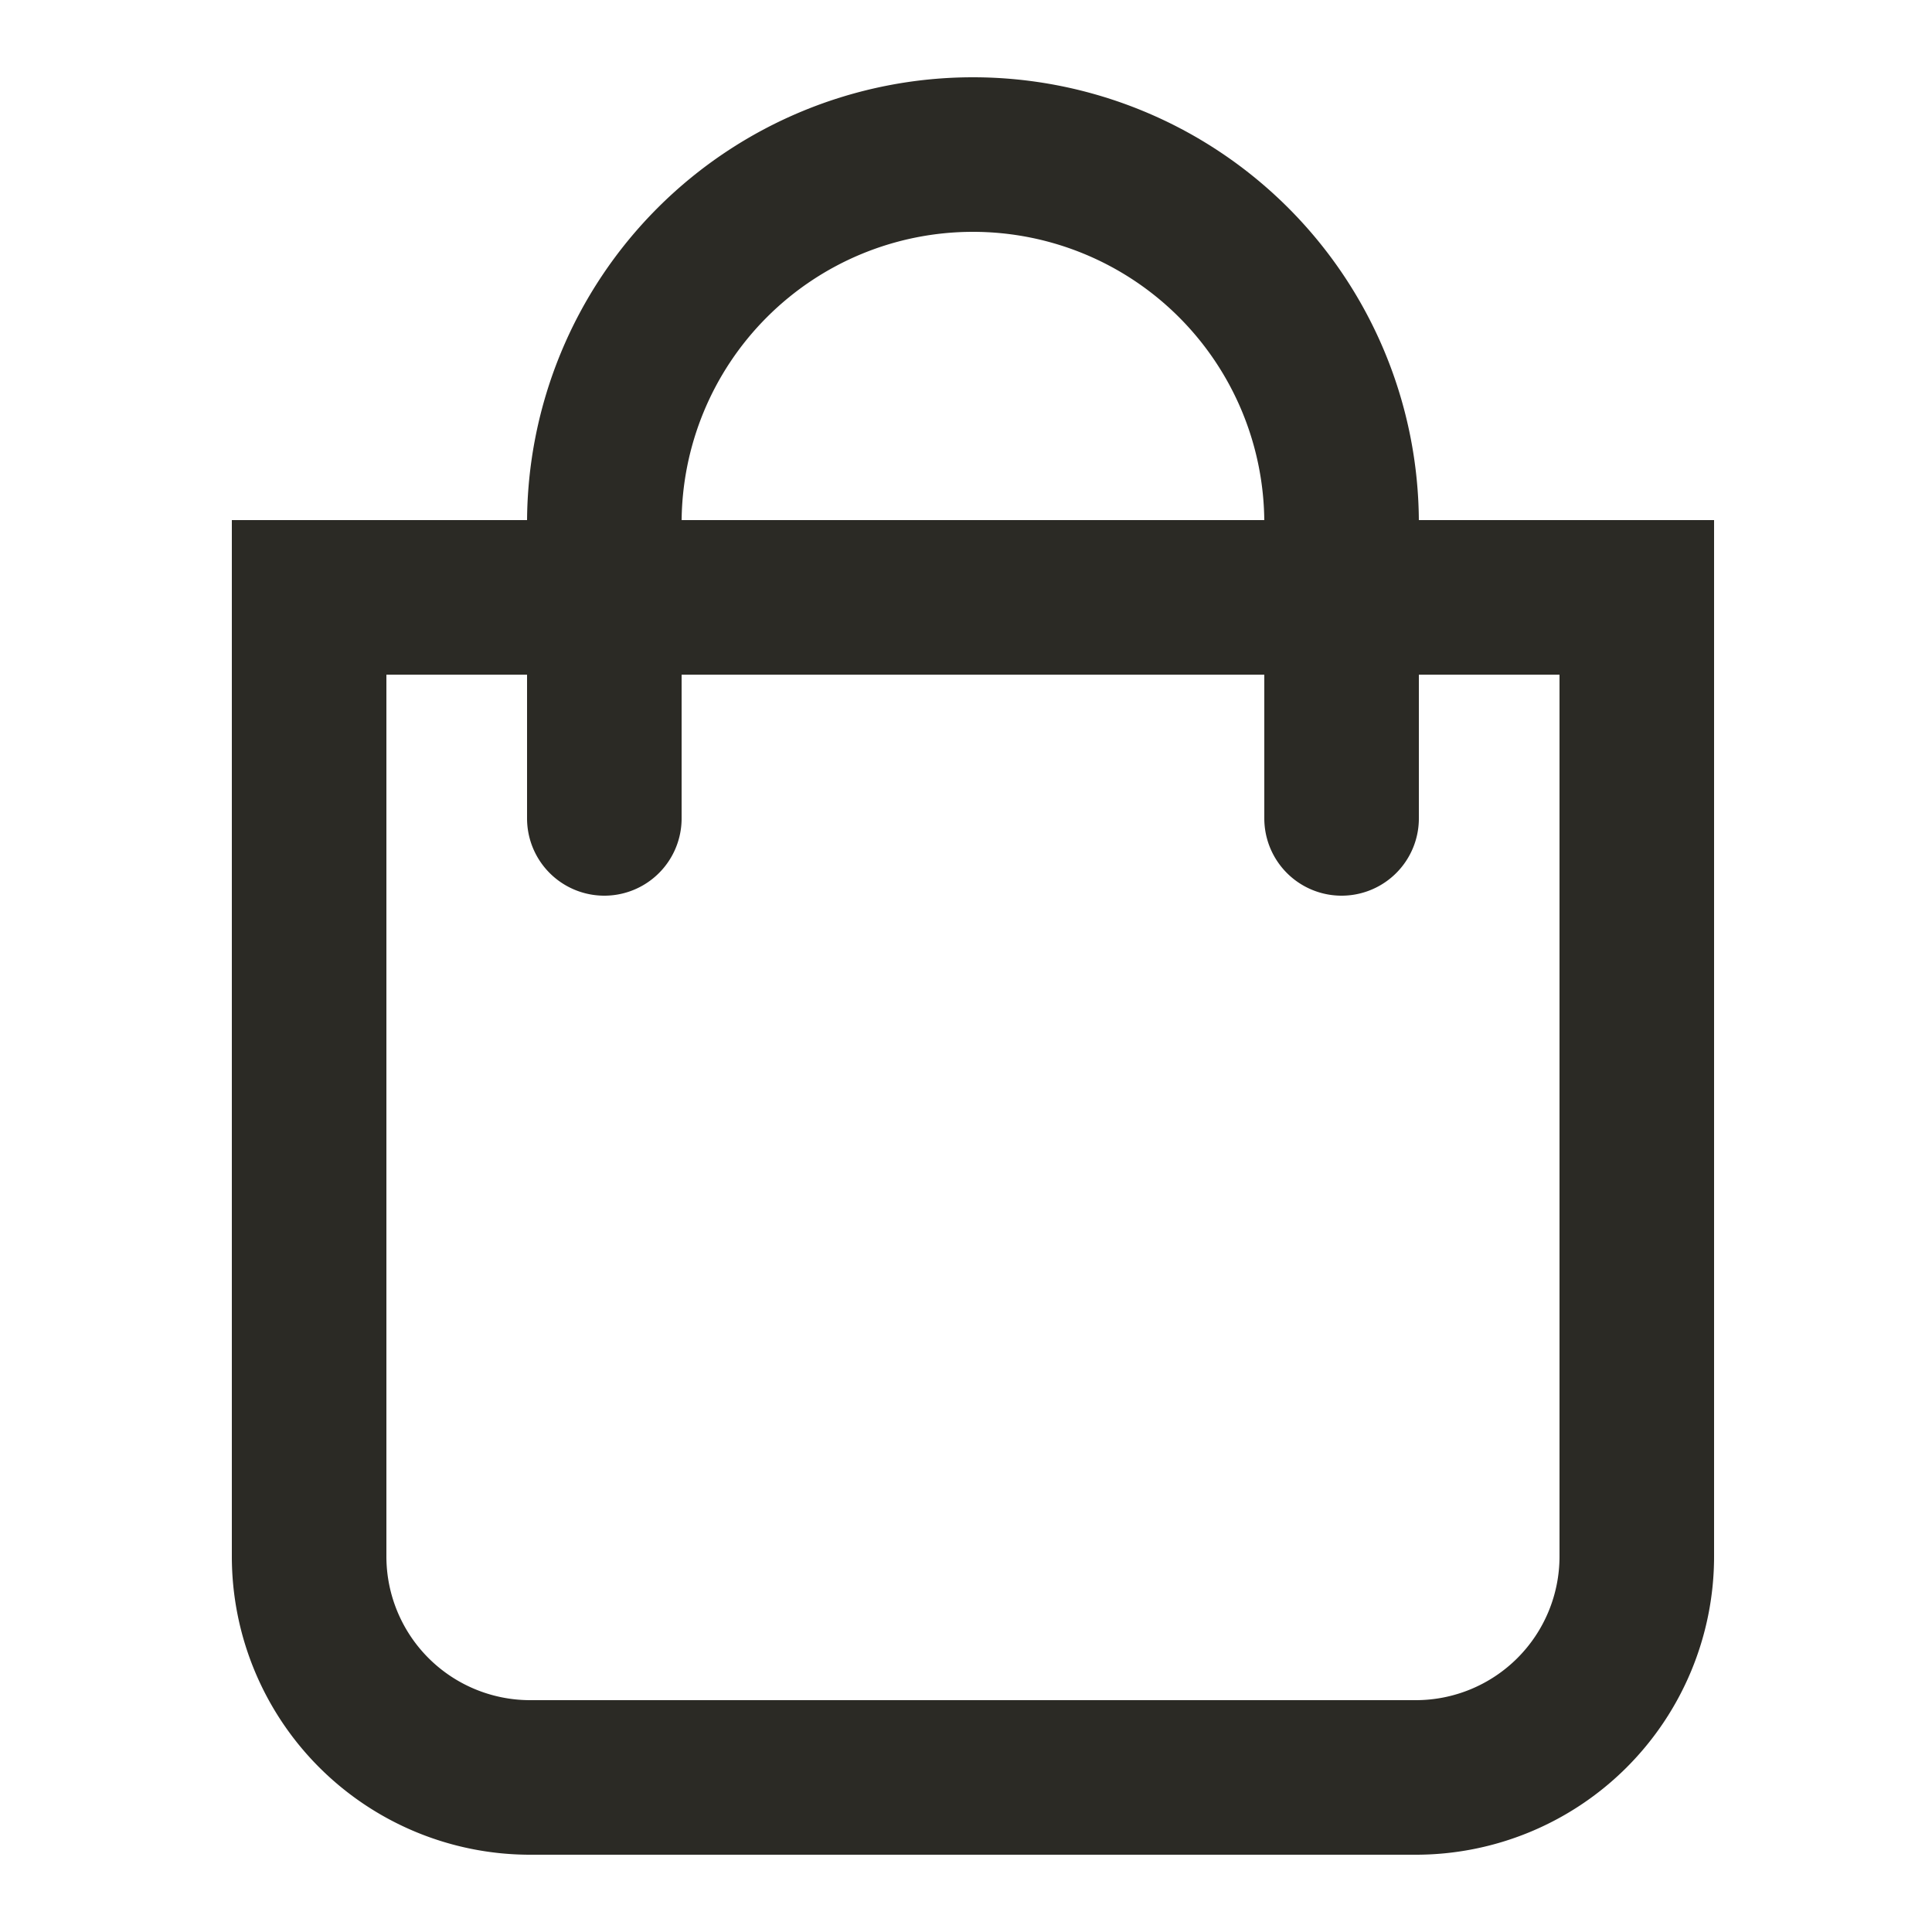 <svg xmlns="http://www.w3.org/2000/svg" width="25" height="25" viewBox="0 0 25 25">
  <g id="shopping-bag" transform="translate(-1629 -91)">
    <g id="shopping-bag-2" data-name="shopping-bag" transform="translate(1629.59 91.5)">
      <path id="Trazado_13944" data-name="Trazado 13944" d="M3.41,7.23H20.59V19.64a2.86,2.86,0,0,1-2.86,2.86H6.27a2.86,2.86,0,0,1-2.86-2.86Z" fill="none" stroke="#2b2a25" stroke-linecap="round" stroke-miterlimit="10" stroke-width="2"/>
      <path id="Trazado_13945" data-name="Trazado 13945" d="M7.23,10.09V6.27A4.77,4.77,0,0,1,12,1.5h0a4.77,4.77,0,0,1,4.77,4.77v3.82" fill="none" stroke="#2b2a25" stroke-linecap="round" stroke-miterlimit="10" stroke-width="2"/>
    </g>
    <rect id="Rectángulo_2805" data-name="Rectángulo 2805" width="25" height="25" transform="translate(1629 91)" fill="none"/>
  </g>
</svg>
